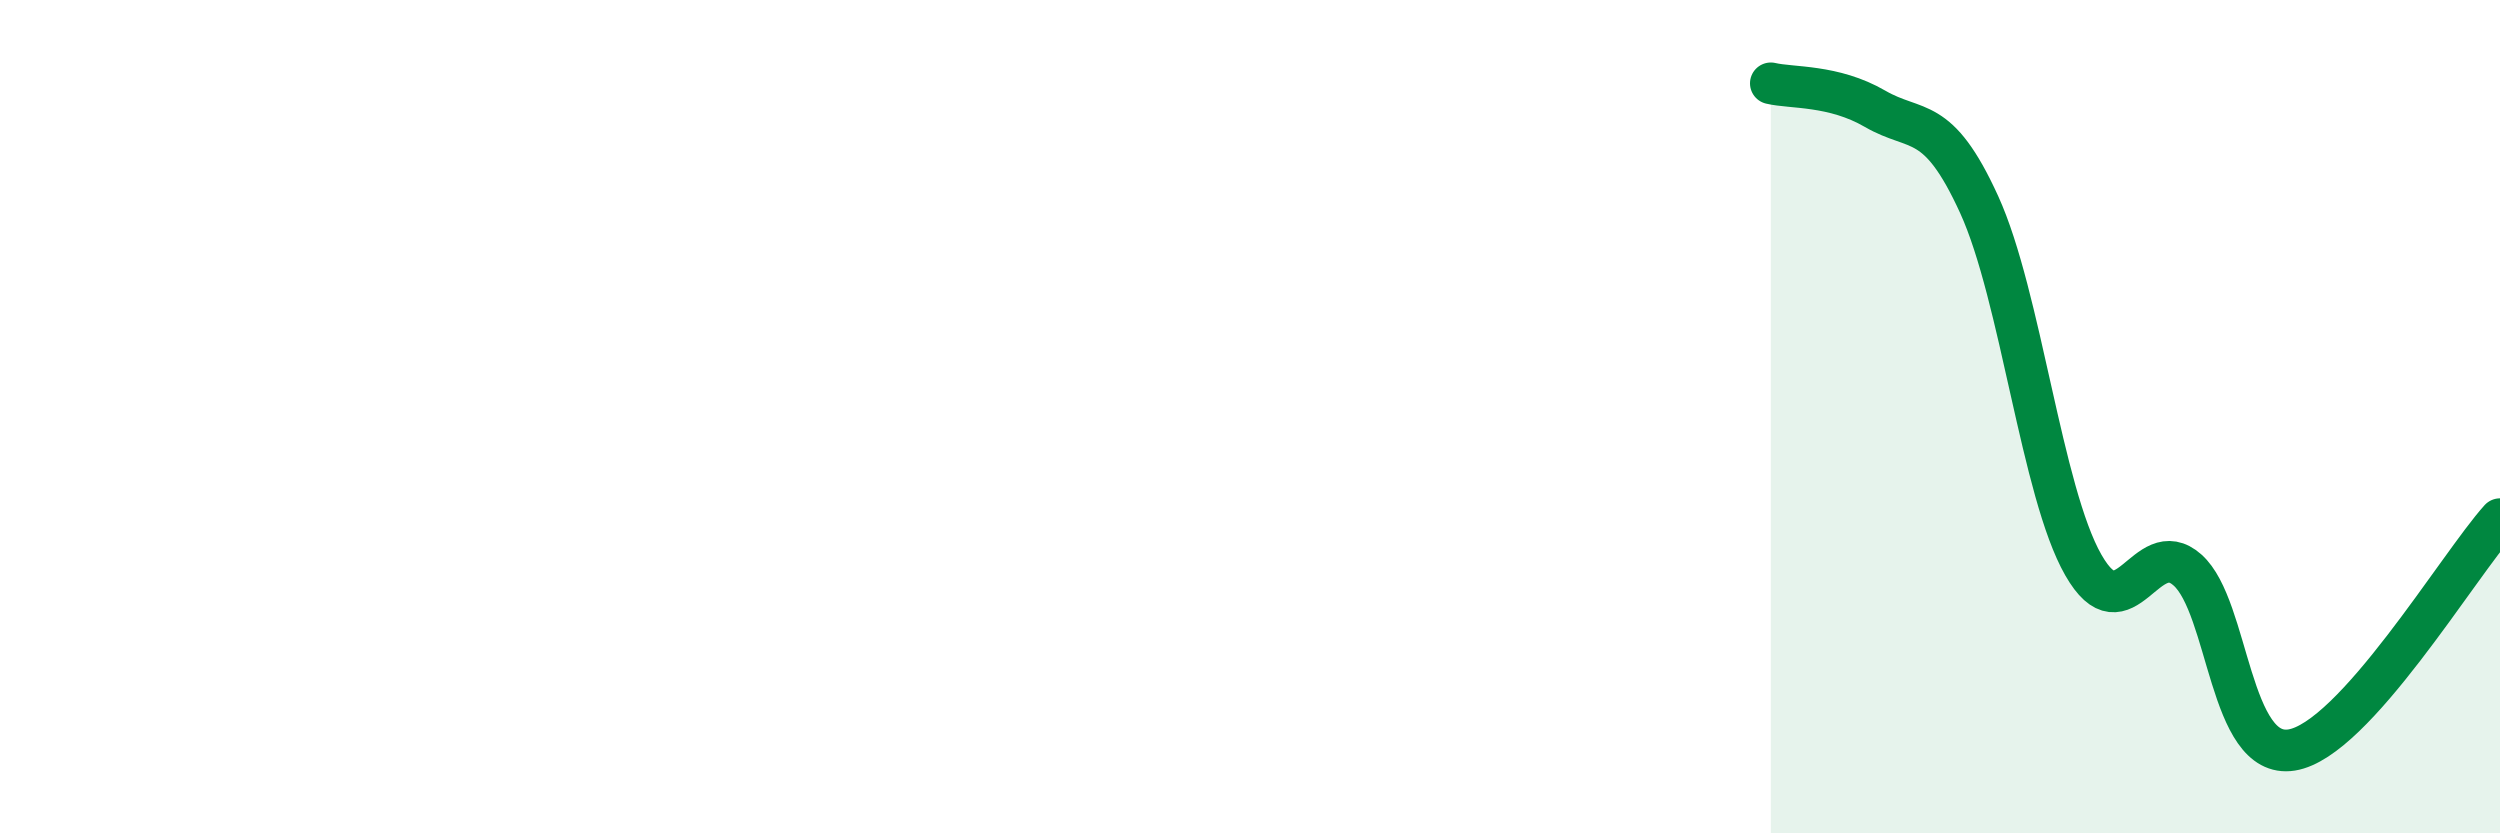 
    <svg width="60" height="20" viewBox="0 0 60 20" xmlns="http://www.w3.org/2000/svg">
      <path
        d="M 42.5,2 C 43,2.12 44,2.03 45,2.61 C 46,3.19 46.5,2.72 47.5,4.91 C 48.5,7.1 49,11.81 50,13.56 C 51,15.31 51.5,12.79 52.5,13.68 C 53.5,14.57 53.5,18.24 55,18 C 56.5,17.76 59,13.57 60,12.46L60 20L42.5 20Z"
        fill="#008740"
        opacity="0.1"
        stroke-linecap="round"
        stroke-linejoin="round"
      />
      <path
        d="M 42.5,2 C 43,2.12 44,2.03 45,2.61 C 46,3.19 46.5,2.72 47.5,4.91 C 48.5,7.1 49,11.81 50,13.56 C 51,15.31 51.5,12.79 52.5,13.68 C 53.5,14.57 53.5,18.24 55,18 C 56.5,17.76 59,13.57 60,12.46"
        stroke="#008740"
        stroke-width="1"
        fill="none"
        stroke-linecap="round"
        stroke-linejoin="round"
      />
    </svg>
  